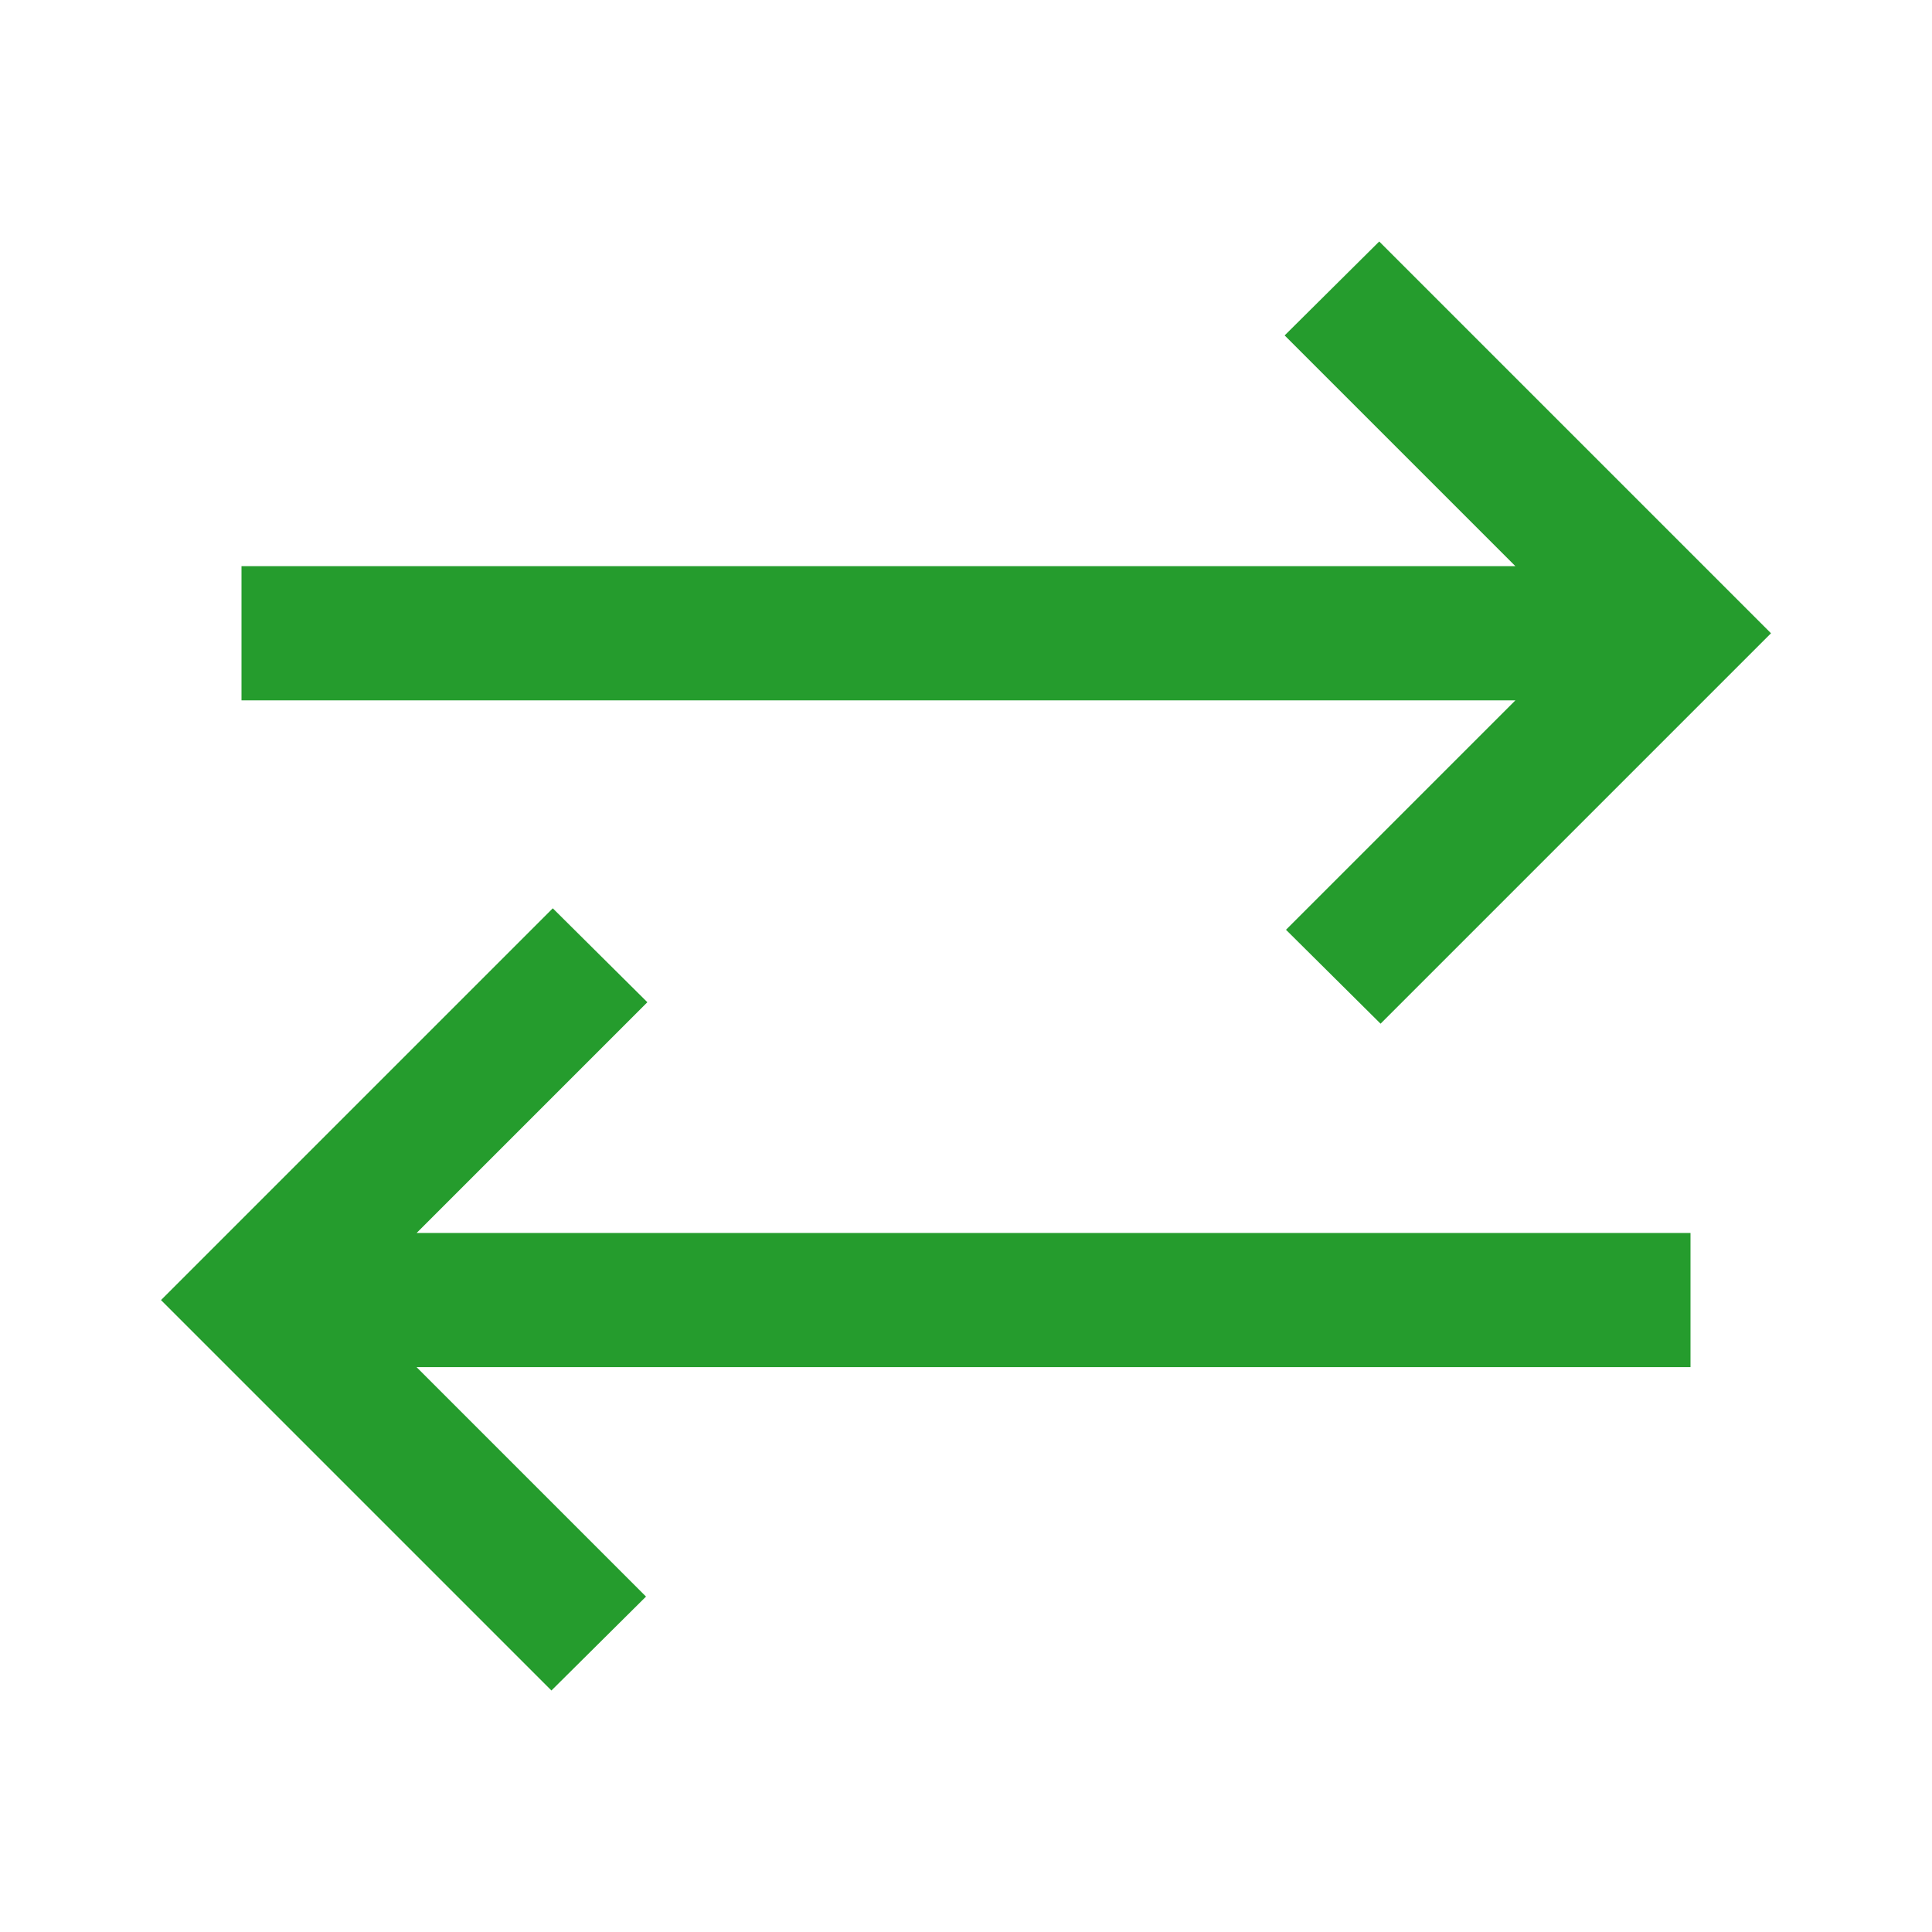 <svg xmlns="http://www.w3.org/2000/svg" height="40px" viewBox="0 -960 960 960" width="40px" fill="#259C2D"><path d="M274-120 80-314l194.67-194.67 47 46.67L207-347.33h633v66.66H207l114 114L274-120Zm412-331.33L639-498l114-114H120v-66.67h633L638.33-793.33l47-46.67L880-645.33l-194 194Z"/></svg>